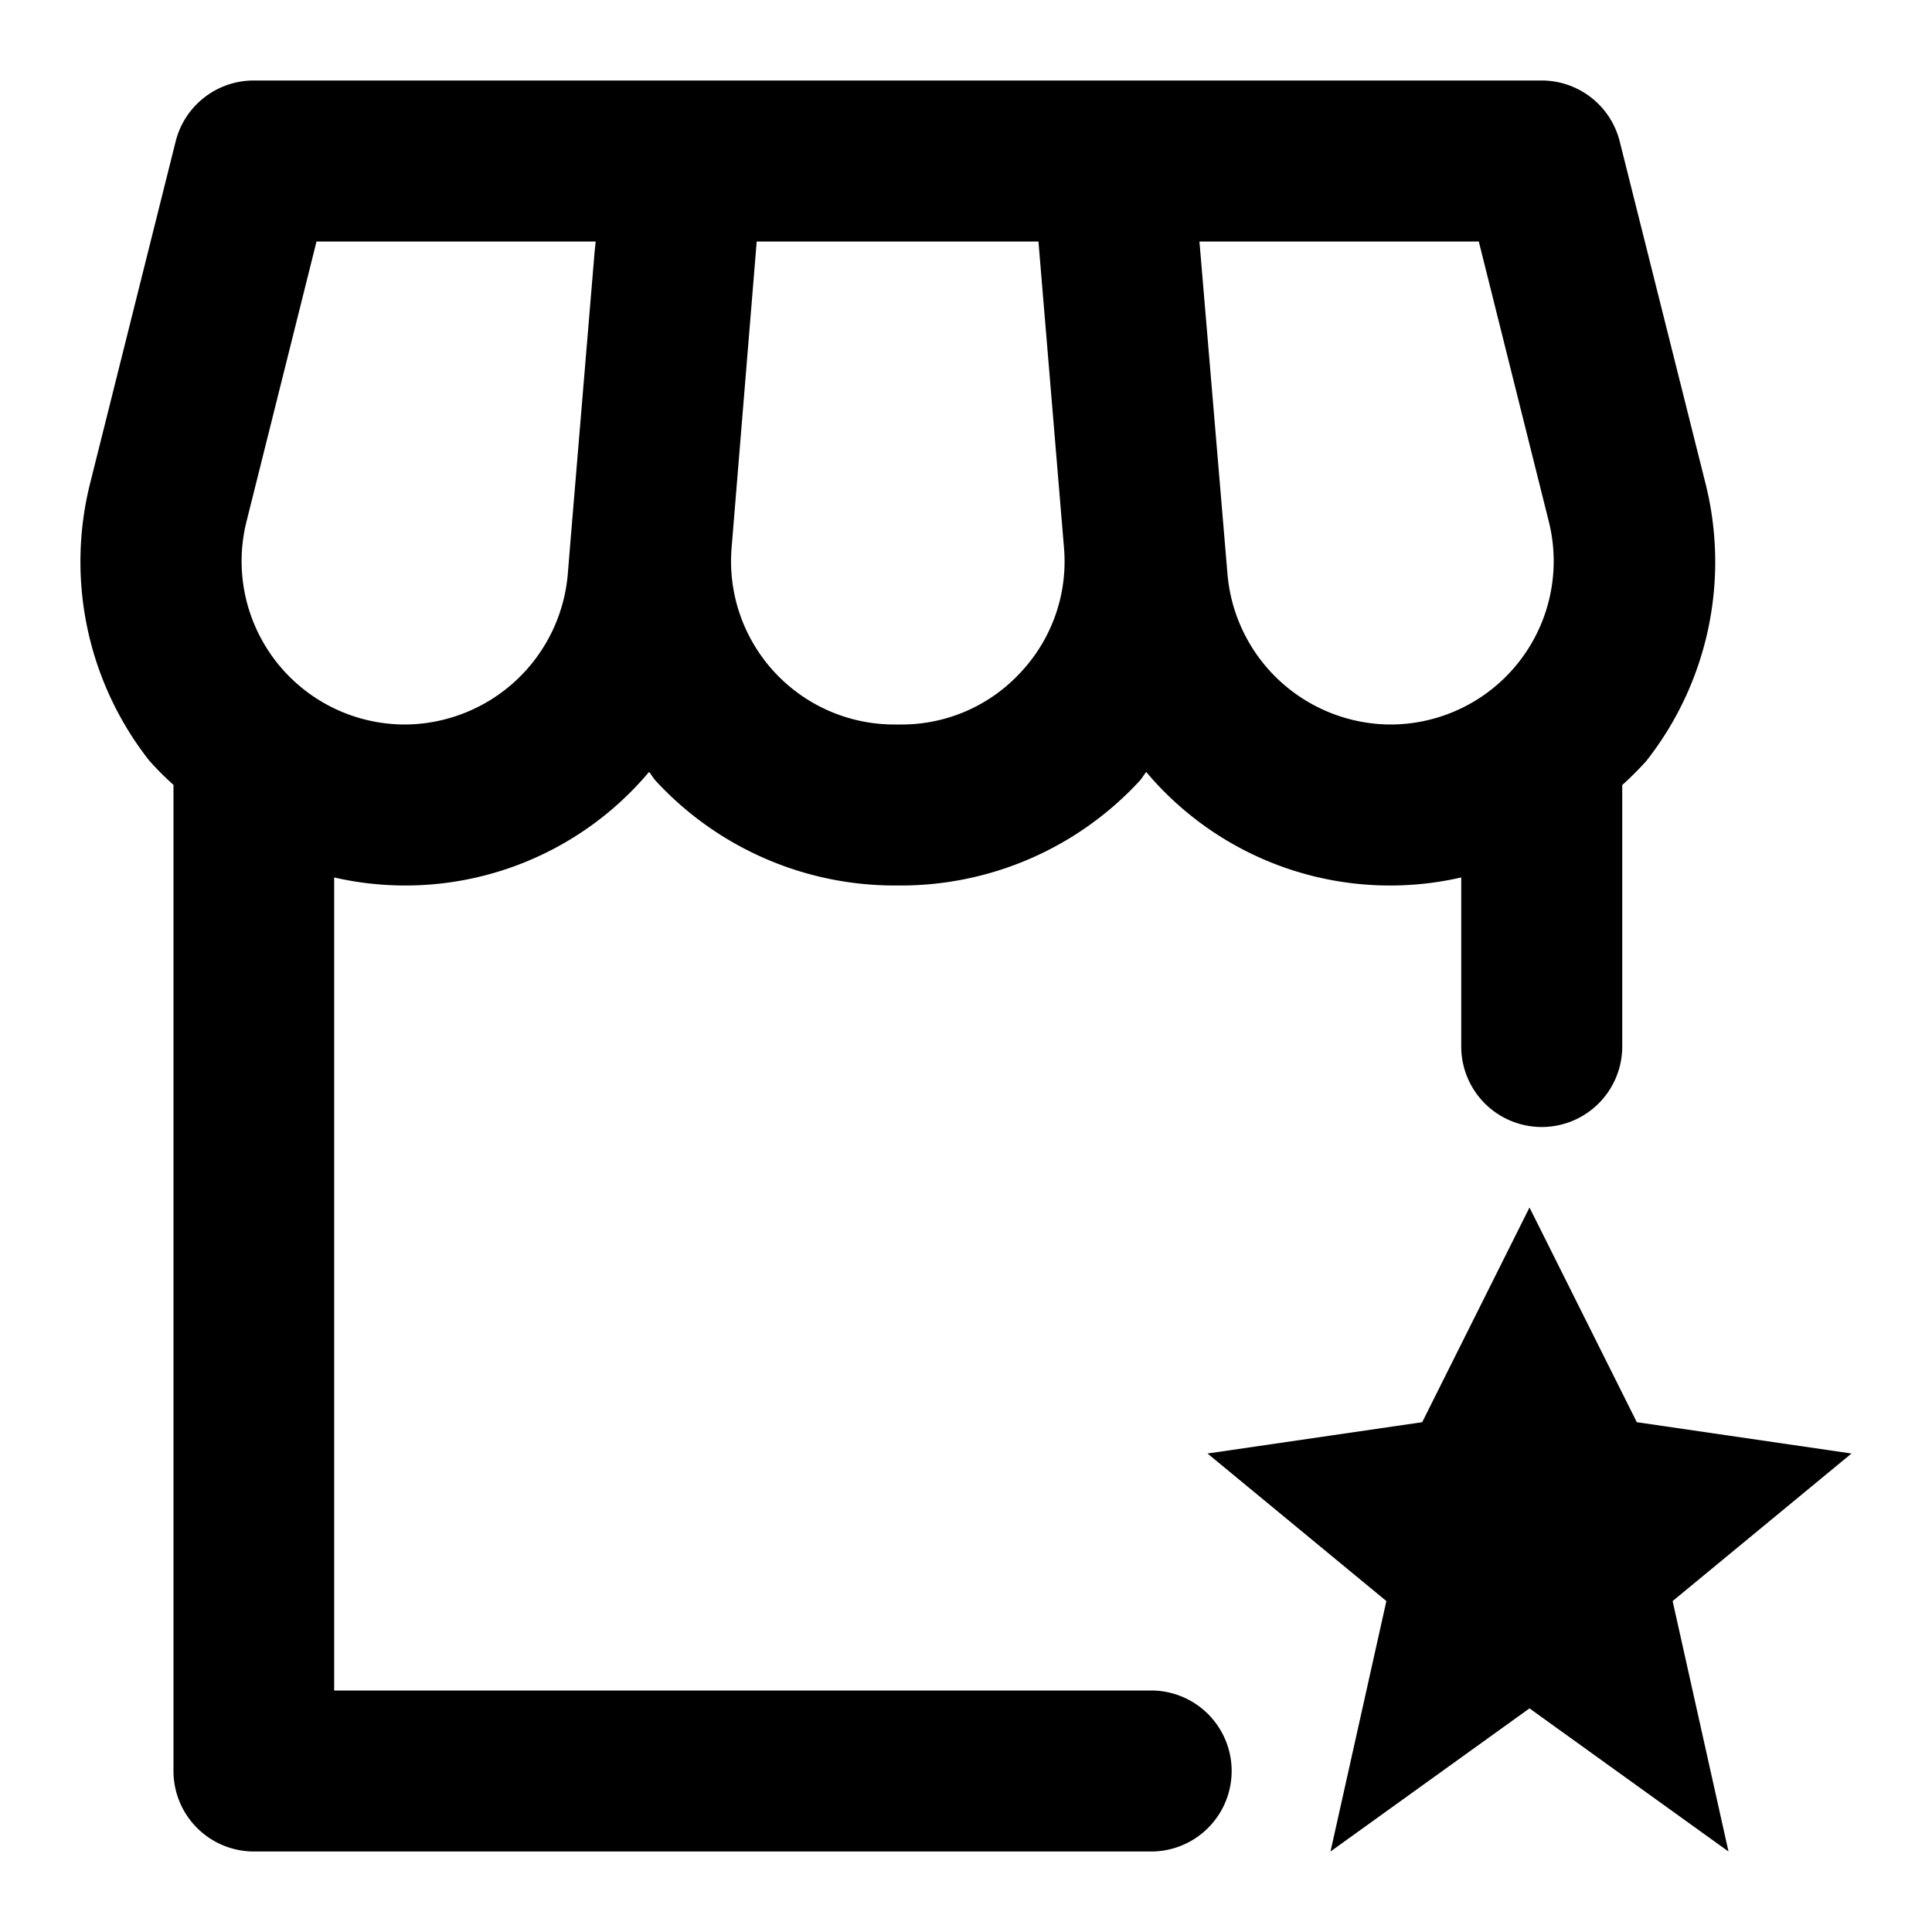 <?xml version="1.0" encoding="utf-8"?><!-- Uploaded to: SVG Repo, www.svgrepo.com, Generator: SVG Repo Mixer Tools -->
<svg fill="#000000" width="800px" height="800px" viewBox="0 0 24 24" xmlns="http://www.w3.org/2000/svg"><path d="M19.152,14a1,1,0,0,0,1-1V9.752a4.019,4.019,0,0,0,.3-.3,4,4,0,0,0,.732-3.456L20.121,1.758A1,1,0,0,0,19.152,1h-16a1,1,0,0,0-.97.757L1.122,5.994A4,4,0,0,0,1.855,9.45a3.838,3.838,0,0,0,.3.3V22a1,1,0,0,0,1,1H14.3a1,1,0,0,0,0-2H4.151V10.9A3.955,3.955,0,0,0,8.063,9.589c.03.035.051.076.082.11A4.04,4.04,0,0,0,11.11,11h.083a4.036,4.036,0,0,0,2.964-1.3c.032-.034.052-.076.082-.11A3.957,3.957,0,0,0,18.152,10.9V13A1,1,0,0,0,19.152,14ZM7.386,3.134l-.292,3.5v0l-.041.5A2.041,2.041,0,0,1,5.031,9,2.029,2.029,0,0,1,3.062,6.479L3.932,3H7.4Zm5.3,5.211A2.009,2.009,0,0,1,11.193,9H11.11A2.028,2.028,0,0,1,9.088,6.807L9.4,3H12.9l.317,3.8A2.013,2.013,0,0,1,12.686,8.345ZM17.272,9a2.042,2.042,0,0,1-2.023-1.86L14.9,3H18.37l.87,3.479A2.029,2.029,0,0,1,17.272,9Zm3.061,8.667L23,18.056l-2.222,1.833L21.472,23,19,21.222,16.528,23l.694-3.111L15,18.056l2.667-.389L19,15Z"/></svg>